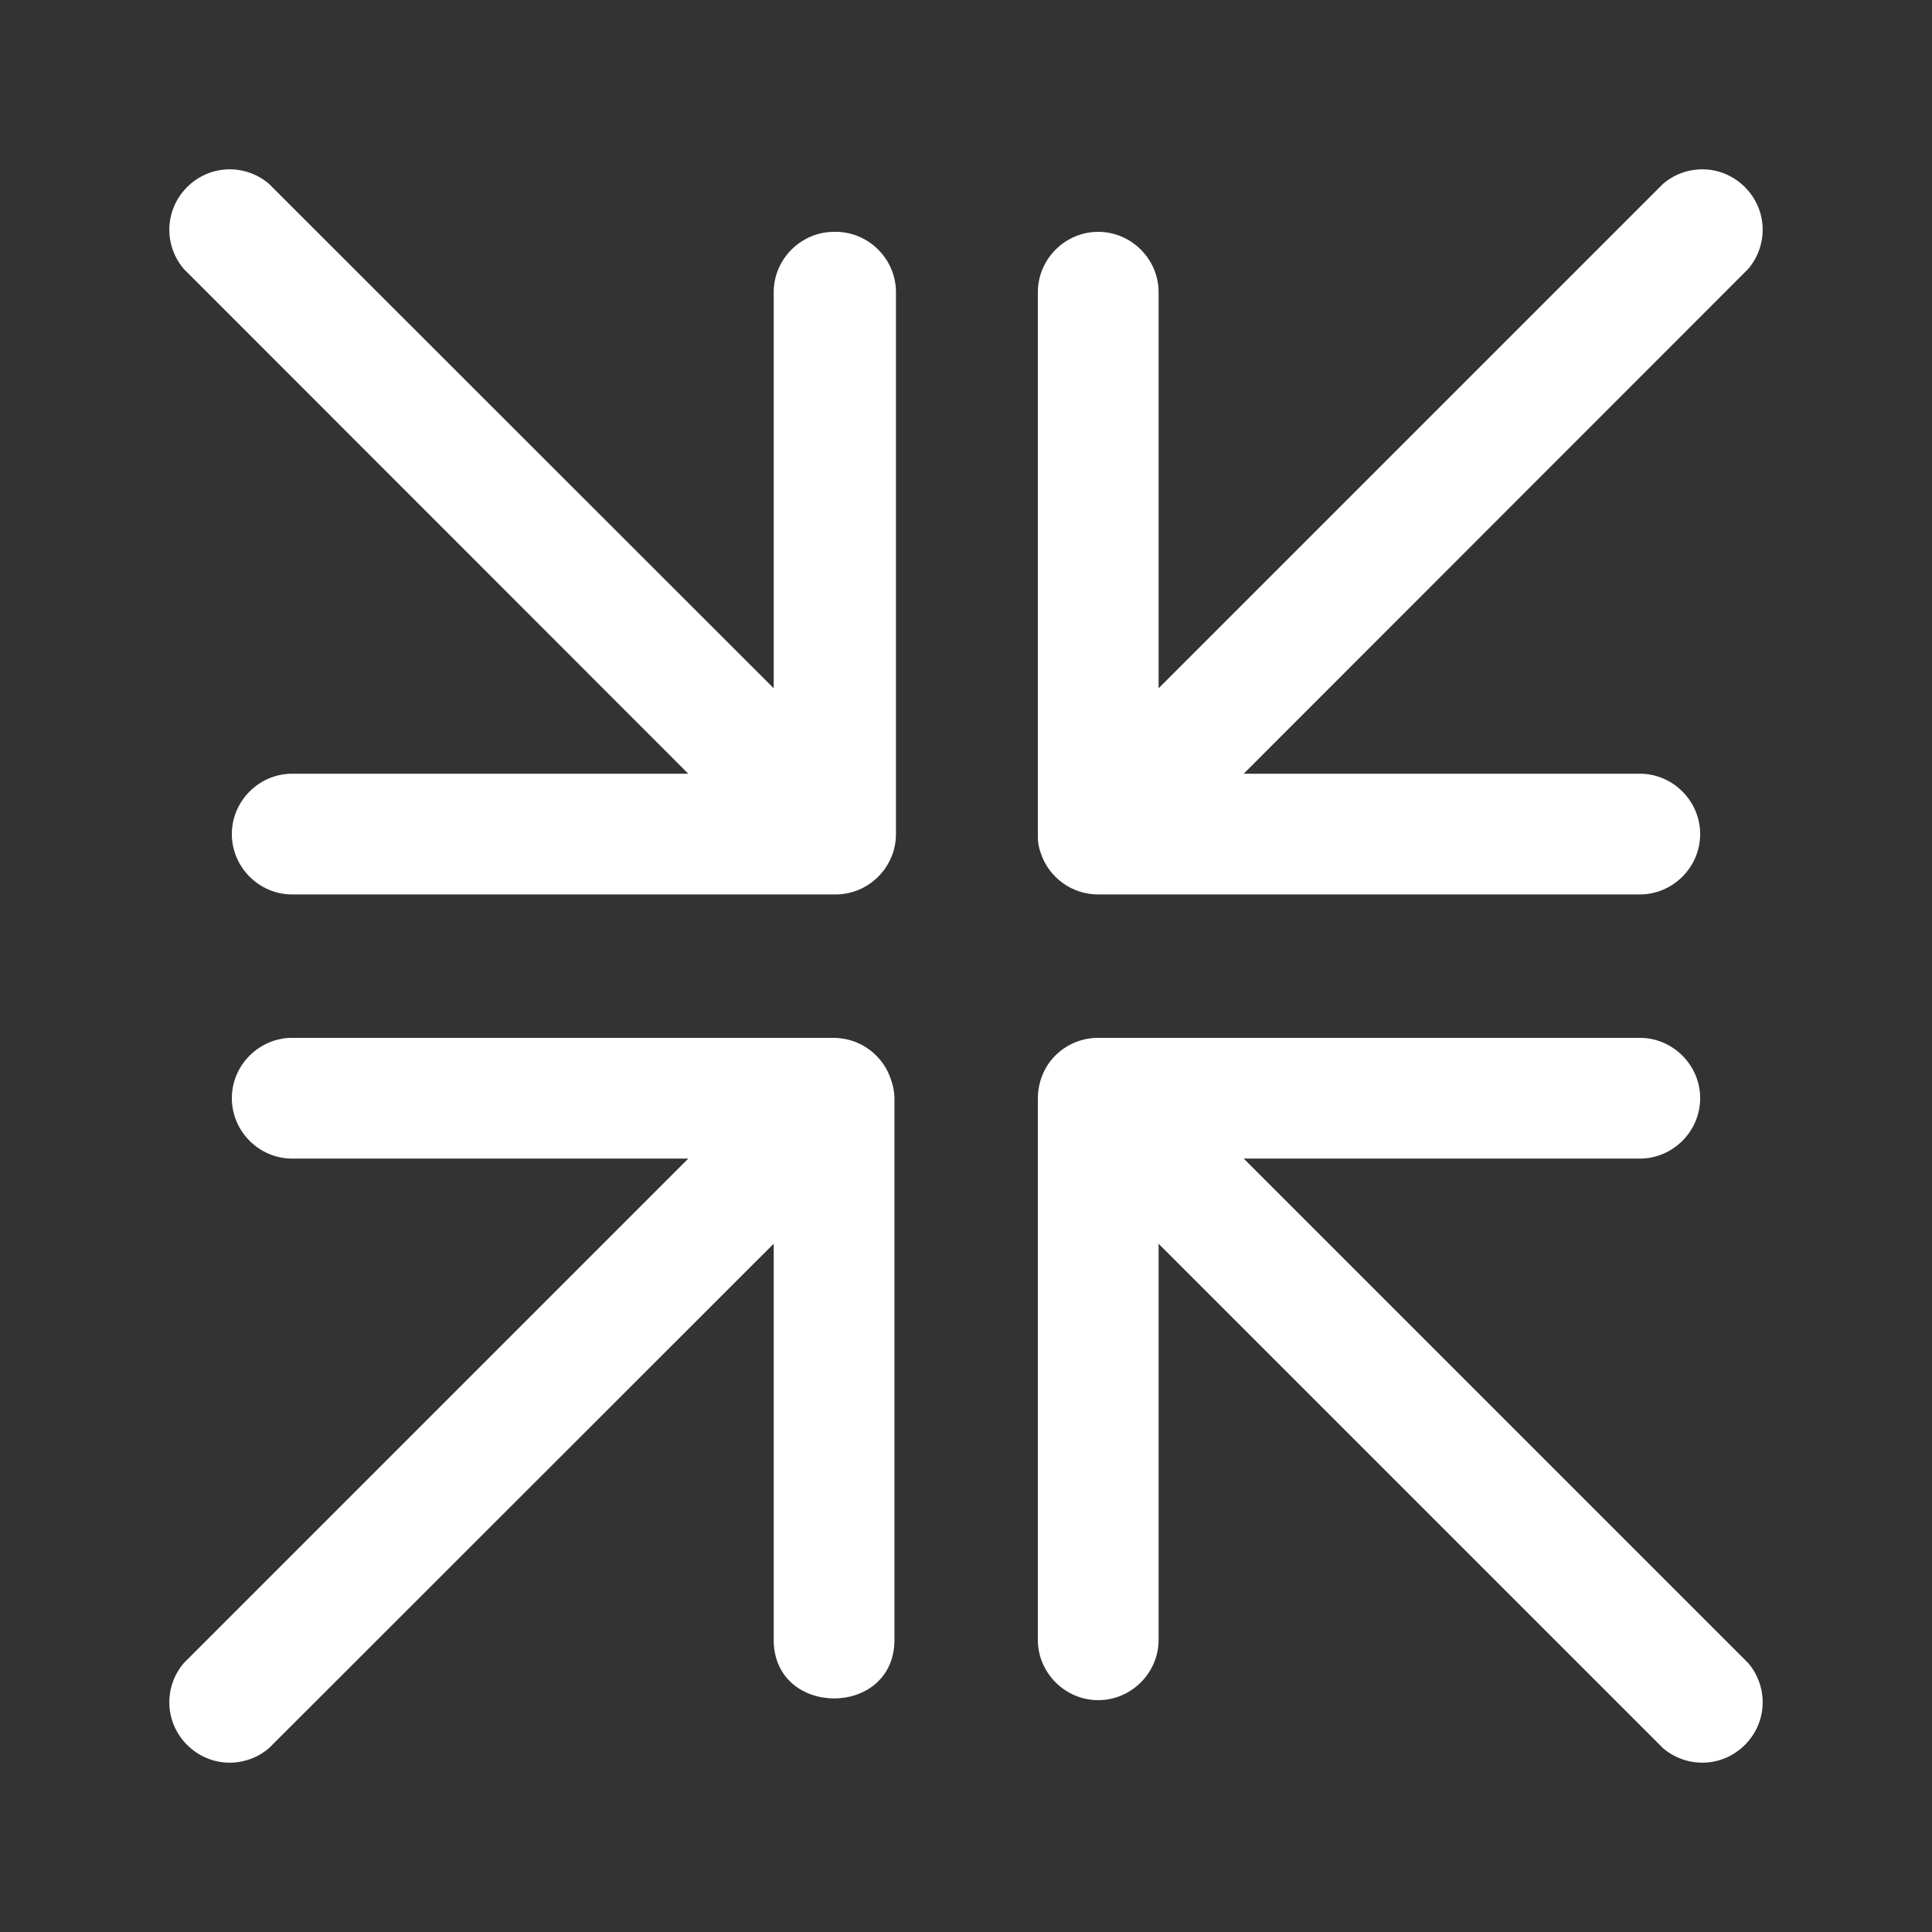 <?xml version="1.0" encoding="UTF-8" standalone="no"?>
<!DOCTYPE svg PUBLIC "-//W3C//DTD SVG 1.1//EN" "http://www.w3.org/Graphics/SVG/1.1/DTD/svg11.dtd">
<svg width="100%" height="100%" viewBox="0 0 512 512" version="1.1" xmlns="http://www.w3.org/2000/svg" xmlns:xlink="http://www.w3.org/1999/xlink" xml:space="preserve" xmlns:serif="http://www.serif.com/" style="fill-rule:evenodd;clip-rule:evenodd;stroke-linejoin:round;stroke-miterlimit:2;">
    <rect x="0" y="0" width="512" height="512" fill="#333333" stroke="none"/>
    <g id="Layer_98">
        <path d="M291.04,237.04L434.56,237.04C443.337,237.04 450.56,229.817 450.56,221.04C450.56,212.263 443.337,205.04 434.56,205.04L329.6,205.04L463.28,71.28C465.762,68.382 467.127,64.689 467.127,60.873C467.127,52.095 459.905,44.873 451.127,44.873C447.311,44.873 443.618,46.238 440.72,48.72L307.04,182.4L307.04,77.44C307.04,68.663 299.817,61.44 291.04,61.44C282.263,61.44 275.04,68.663 275.04,77.44L275.04,221.44C274.999,222.965 275.243,224.485 275.76,225.92C277.881,232.542 284.087,237.058 291.04,237.04Z" style="fill:white;fill-rule:nonzero;"/>
        <path d="M329.6,307.04L434.56,307.04C443.337,307.04 450.56,299.817 450.56,291.04C450.56,282.263 443.337,275.04 434.56,275.04L291.04,275.04C285.68,275.023 280.655,277.701 277.68,282.16C275.969,284.806 275.053,287.889 275.04,291.04L275.04,434.56C275.04,443.337 282.263,450.56 291.04,450.56C299.817,450.56 307.04,443.337 307.04,434.56L307.04,329.6L440.72,463.28C443.618,465.762 447.311,467.127 451.127,467.127C459.905,467.127 467.127,459.905 467.127,451.127C467.127,447.311 465.762,443.618 463.28,440.72L329.6,307.04Z" style="fill:white;fill-rule:nonzero;"/>
        <path d="M221.04,275.04L77.44,275.04C68.663,275.04 61.44,282.263 61.44,291.04C61.44,299.817 68.663,307.04 77.44,307.04L182.4,307.04L48.72,440.72C46.238,443.618 44.873,447.311 44.873,451.127C44.873,459.905 52.095,467.127 60.873,467.127C64.689,467.127 68.382,465.762 71.28,463.28L205.04,329.6L205.04,434.56C205.04,455.28 237.04,455.28 237.04,434.56L237.04,291.04C237.021,289.487 236.751,287.947 236.24,286.48C234.242,279.76 228.05,275.1 221.04,275.04Z" style="fill:white;fill-rule:nonzero;"/>
        <path d="M221.04,61.44C212.263,61.44 205.04,68.663 205.04,77.44L205.04,182.4L71.28,48.72C68.382,46.238 64.689,44.873 60.873,44.873C52.095,44.873 44.873,52.095 44.873,60.873C44.873,64.689 46.238,68.382 48.72,71.28L182.4,205.04L77.44,205.04C68.663,205.04 61.44,212.263 61.44,221.04C61.44,229.817 68.663,237.04 77.44,237.04L221.44,237.04C230.217,237.04 237.44,229.817 237.44,221.04L237.44,77.44C237.44,77.438 237.44,77.437 237.44,77.435C237.44,68.658 230.217,61.435 221.44,61.435C221.307,61.435 221.173,61.437 221.04,61.44Z" style="fill:white;fill-rule:nonzero;"/>
    </g>
</svg>
